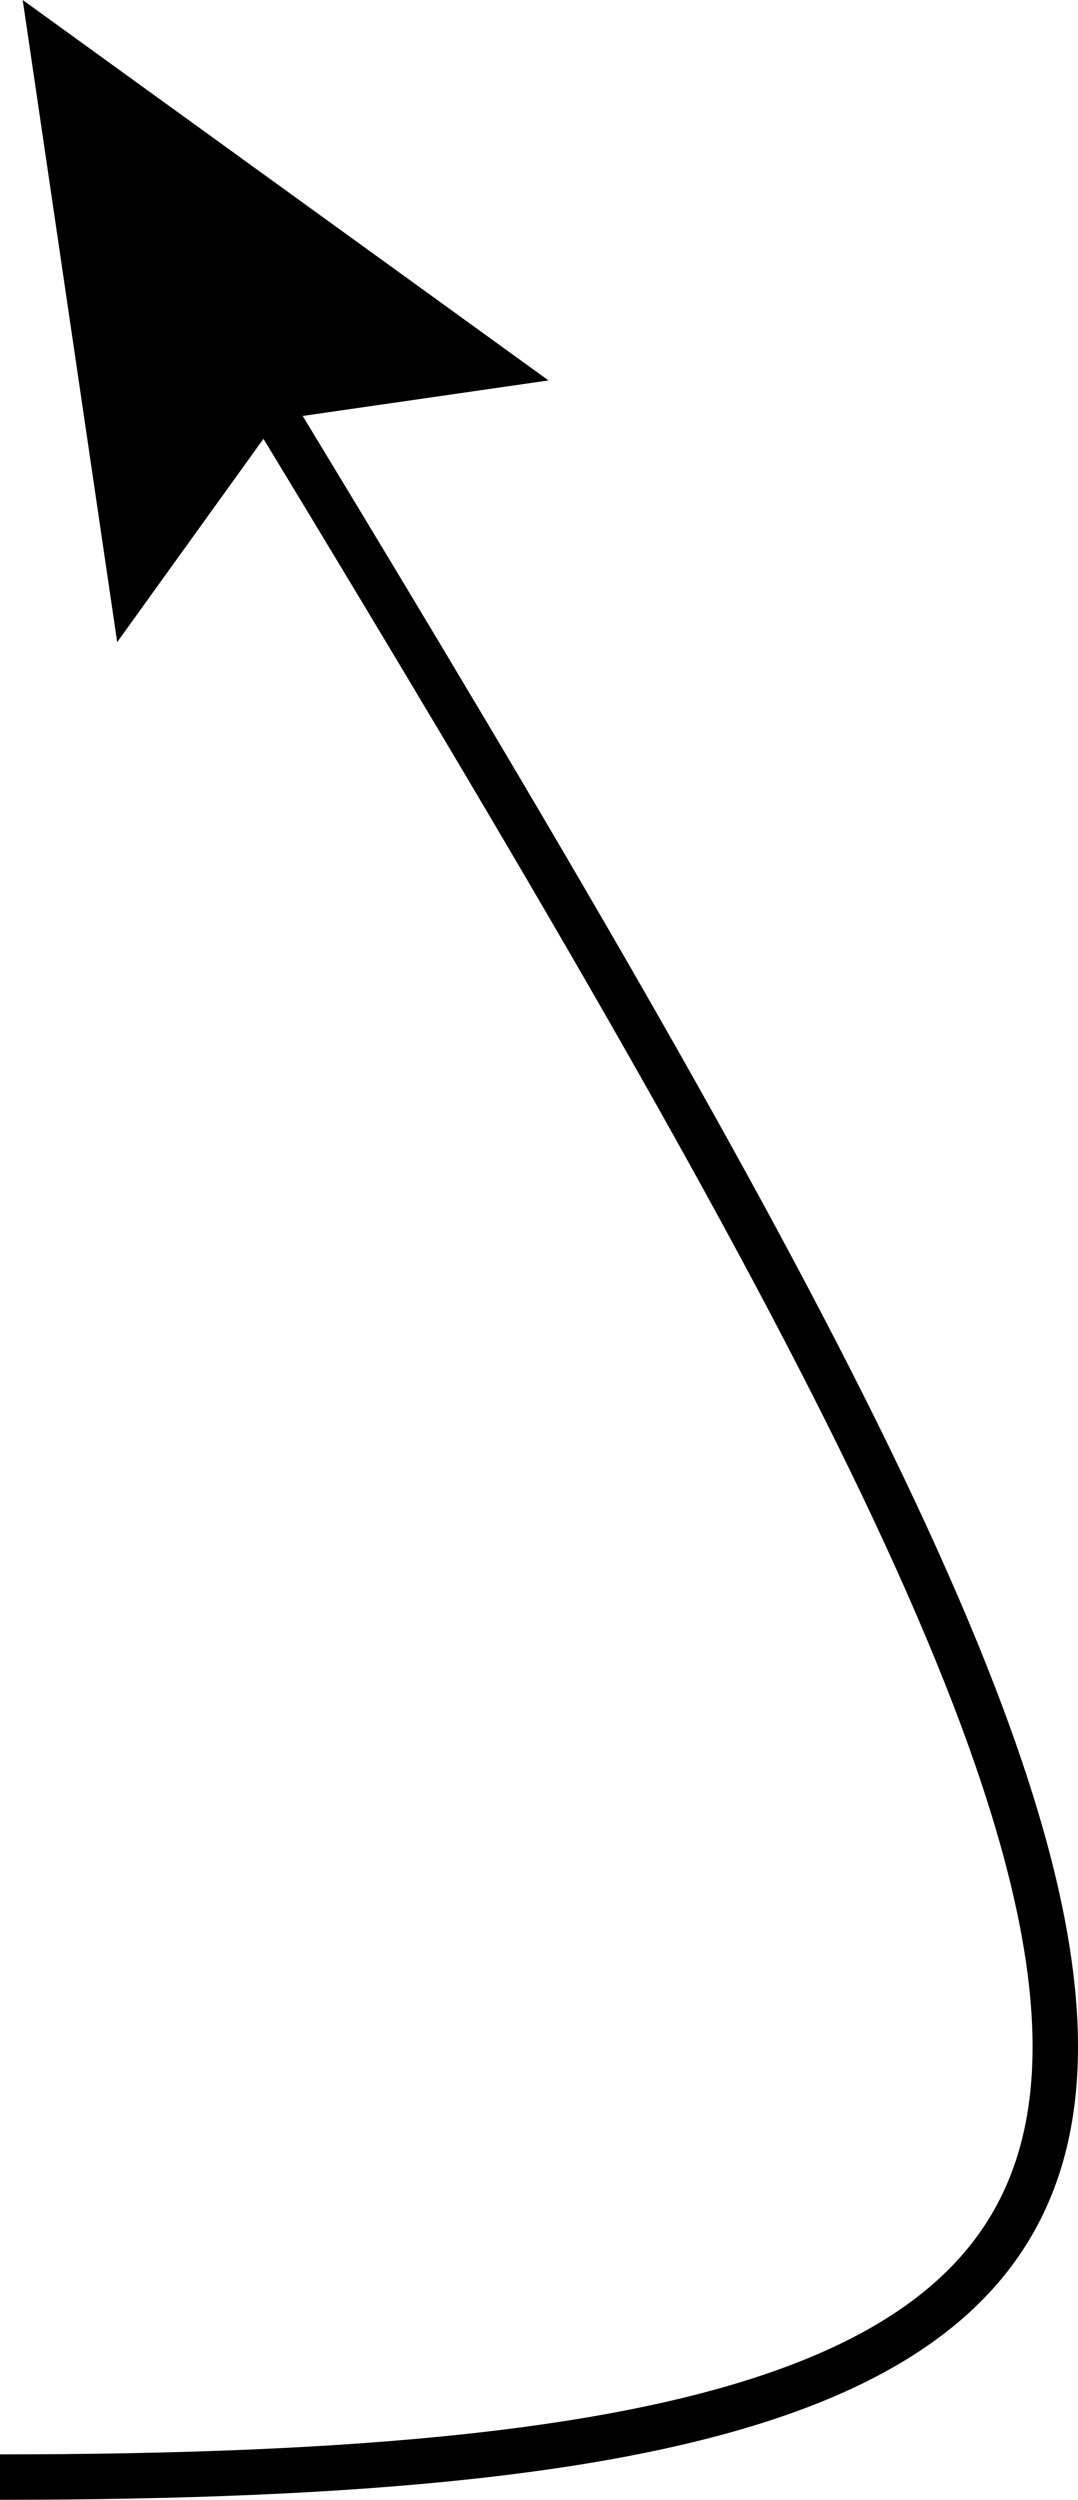 <!-- Generator: Adobe Illustrator 22.0.1, SVG Export Plug-In  -->
<svg version="1.1"
	 xmlns="http://www.w3.org/2000/svg" xmlns:xlink="http://www.w3.org/1999/xlink" xmlns:a="http://ns.adobe.com/AdobeSVGViewerExtensions/3.0/"
	 x="0px" y="0px" width="47.479px" height="110.085px" viewBox="0 0 47.479 110.085"
	 style="enable-background:new 0 0 47.479 110.085;" xml:space="preserve">
<style type="text/css">
	.st0{fill:none;stroke:#000000;stroke-width:2;stroke-miterlimit:10;}
</style>
<defs>
</defs>
<g>
	<g>
		<path class="st0" d="M10.325,15.292C56.563,91.339,63.918,109.085,0,109.085"/>
		<g>
			<polygon points="5.161,28.278 12.211,18.48 24.158,16.753 1,0 			"/>
		</g>
	</g>
</g>
</svg>